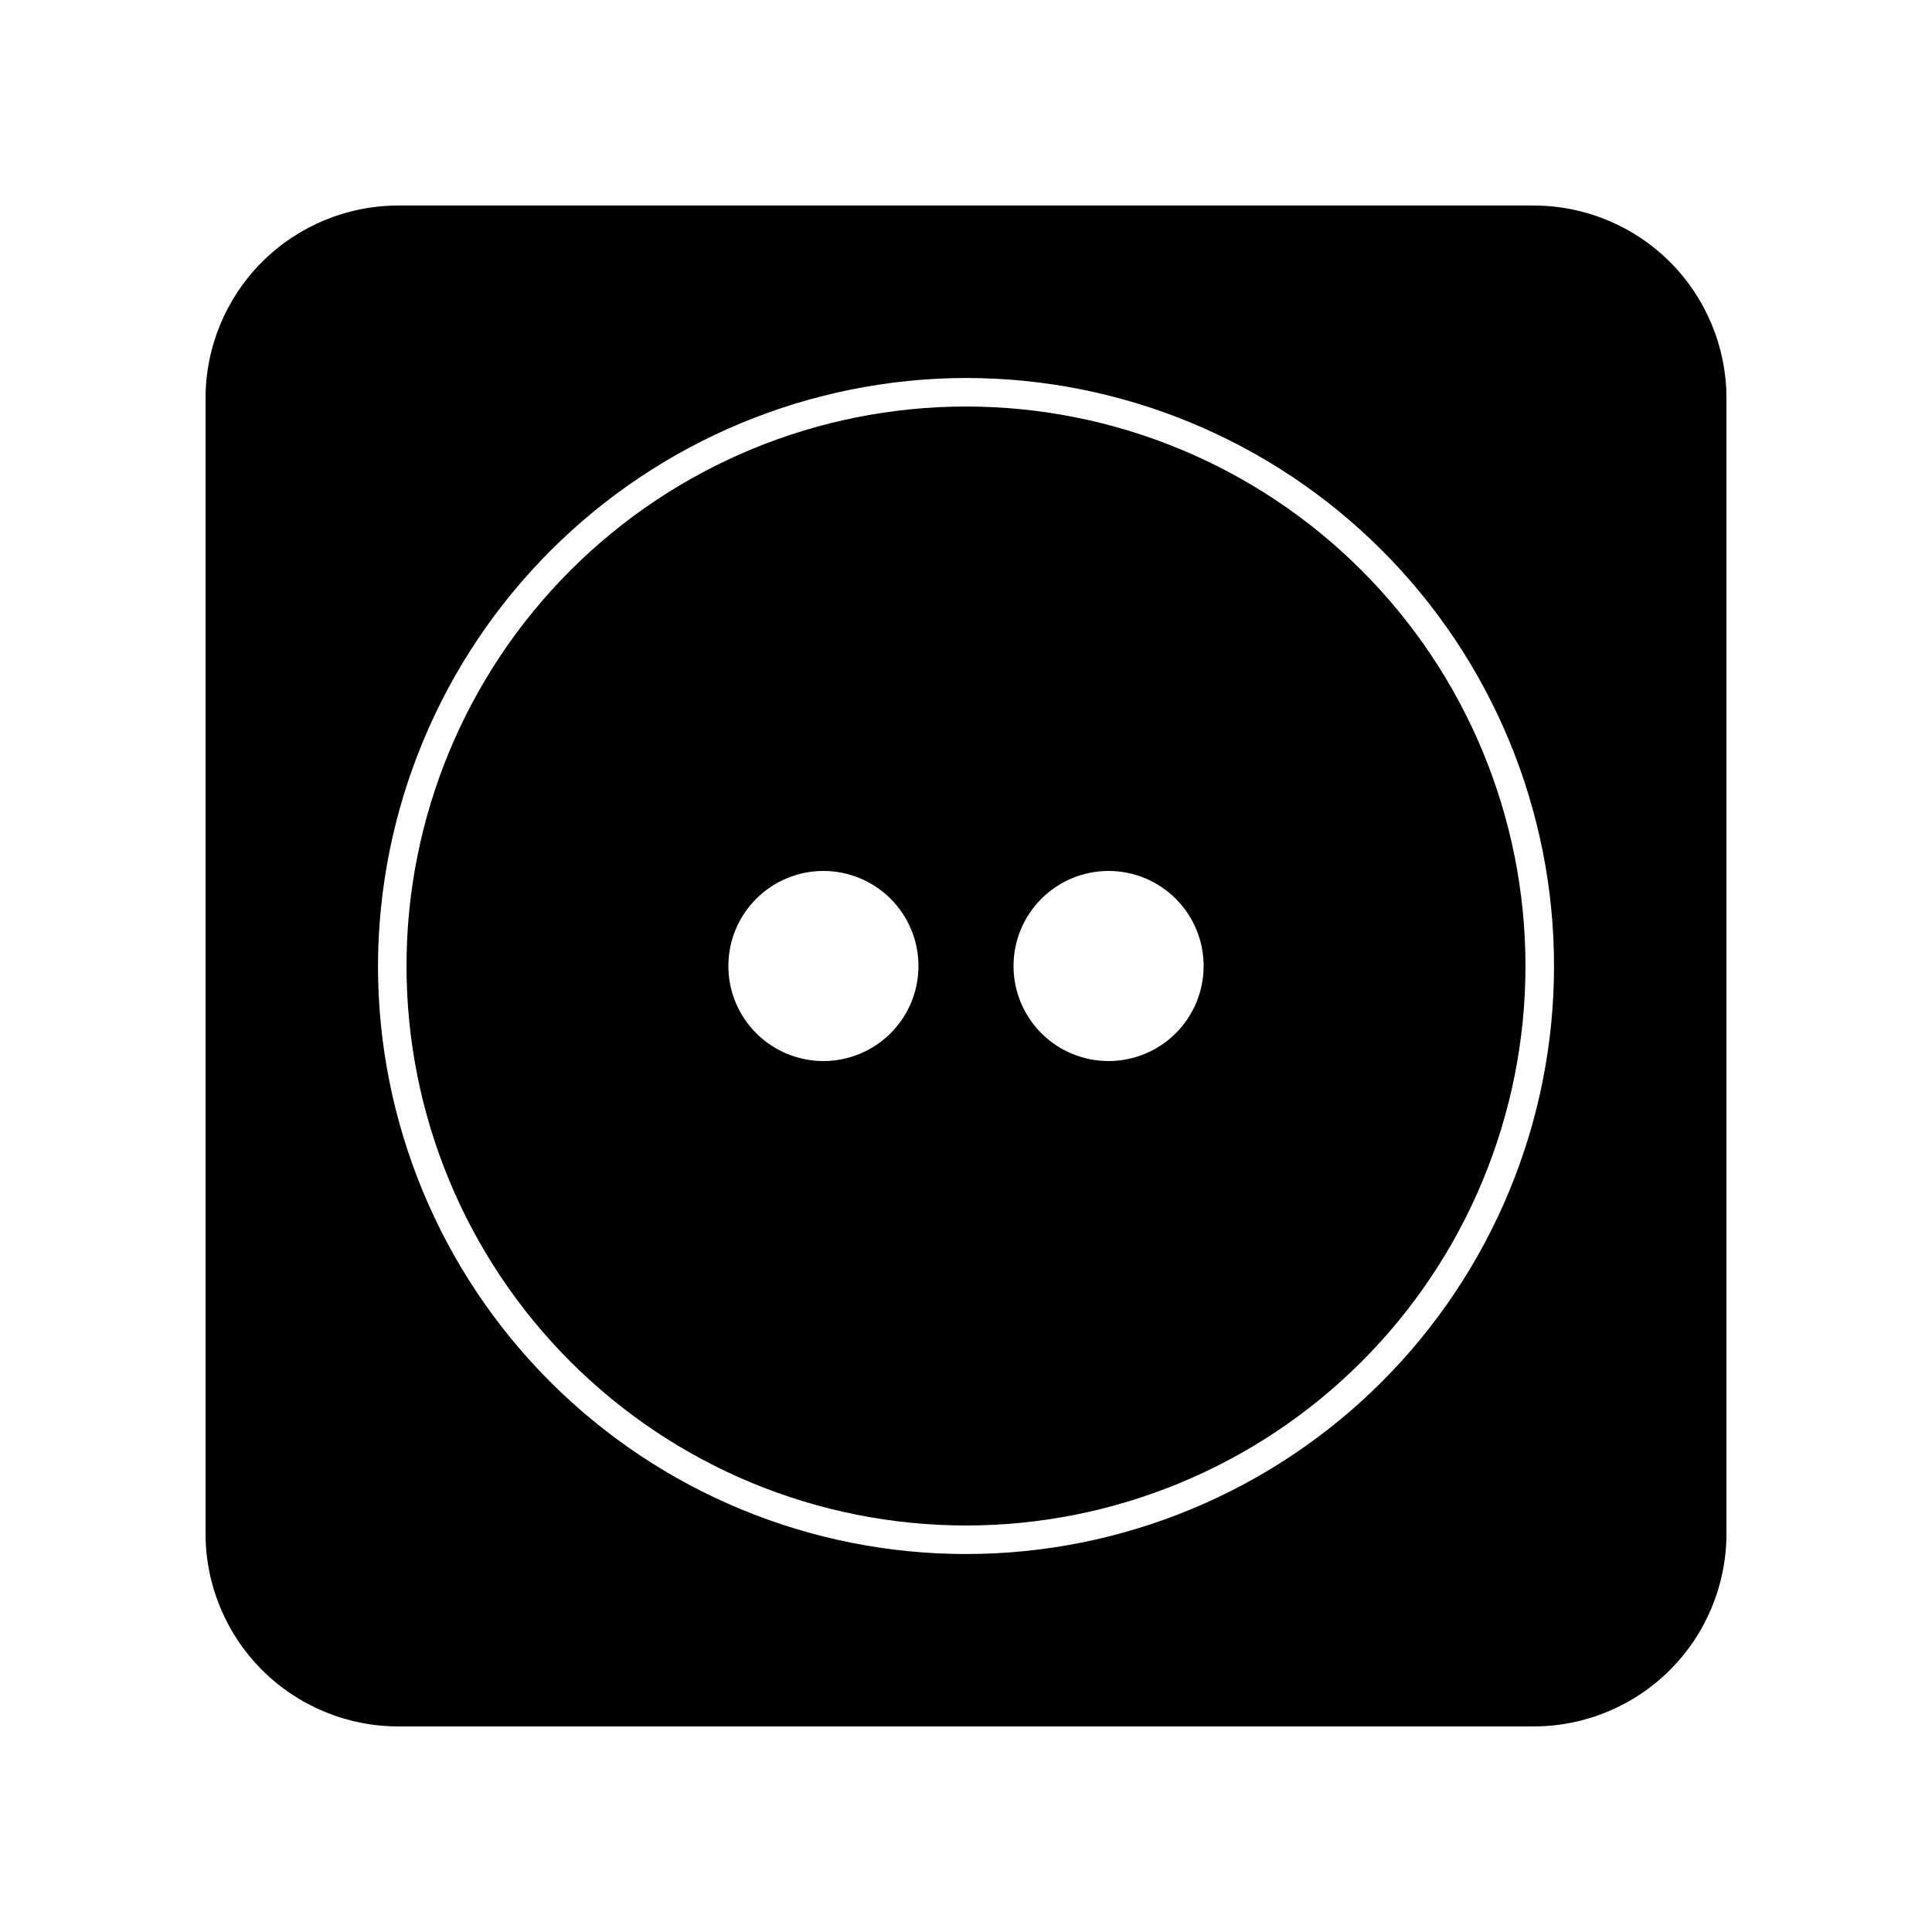 <?xml version="1.0" encoding="UTF-8"?>
<!-- Uploaded to: SVG Find, www.svgrepo.com, Generator: SVG Find Mixer Tools -->
<svg fill="#000000" width="800px" height="800px" version="1.1" viewBox="144 144 512 512" xmlns="http://www.w3.org/2000/svg">
 <g>
  <path d="m249.56 601.52h300.88c13.547 0 26.543-5.383 36.121-14.965 9.582-9.578 14.965-22.574 14.965-36.121v-300.88c0-13.551-5.383-26.543-14.965-36.125-9.578-9.582-22.574-14.961-36.121-14.961h-300.88c-13.551 0-26.543 5.379-36.125 14.961s-14.961 22.574-14.961 36.125v300.88c0 13.547 5.379 26.543 14.961 36.121 9.582 9.582 22.574 14.965 36.125 14.965zm150.44-357.35c41.328 0 80.961 16.414 110.19 45.641 29.223 29.223 45.641 68.859 45.641 110.19s-16.418 80.961-45.641 110.19c-29.227 29.223-68.859 45.641-110.19 45.641s-80.965-16.418-110.19-45.641c-29.227-29.227-45.641-68.859-45.641-110.19 0.09-41.301 16.539-80.883 45.742-110.09 29.203-29.203 68.785-45.652 110.09-45.742z"/>
  <path d="m400 548.27c39.324 0 77.035-15.621 104.84-43.426 27.805-27.809 43.426-65.52 43.426-104.84s-15.621-77.039-43.426-104.84c-27.809-27.809-65.52-43.43-104.84-43.43s-77.039 15.621-104.84 43.43c-27.809 27.805-43.43 65.52-43.43 104.84s15.621 77.035 43.43 104.84c27.805 27.805 65.52 43.426 104.84 43.426zm37.785-173.46c6.68 0 13.086 2.652 17.812 7.379 4.723 4.723 7.379 11.129 7.379 17.812 0 6.68-2.656 13.086-7.379 17.812-4.727 4.723-11.133 7.375-17.812 7.375-6.684 0-13.09-2.652-17.812-7.375-4.727-4.727-7.379-11.133-7.379-17.812 0-6.684 2.652-13.09 7.379-17.812 4.723-4.727 11.129-7.379 17.812-7.379zm-75.57 0h-0.004c6.684 0 13.09 2.652 17.812 7.379 4.727 4.723 7.379 11.129 7.379 17.812 0 6.68-2.652 13.086-7.379 17.812-4.723 4.723-11.129 7.375-17.812 7.375-6.68 0-13.086-2.652-17.809-7.375-4.727-4.727-7.379-11.133-7.379-17.812 0-6.684 2.652-13.09 7.379-17.812 4.723-4.727 11.129-7.379 17.809-7.379z"/>
 </g>
</svg>